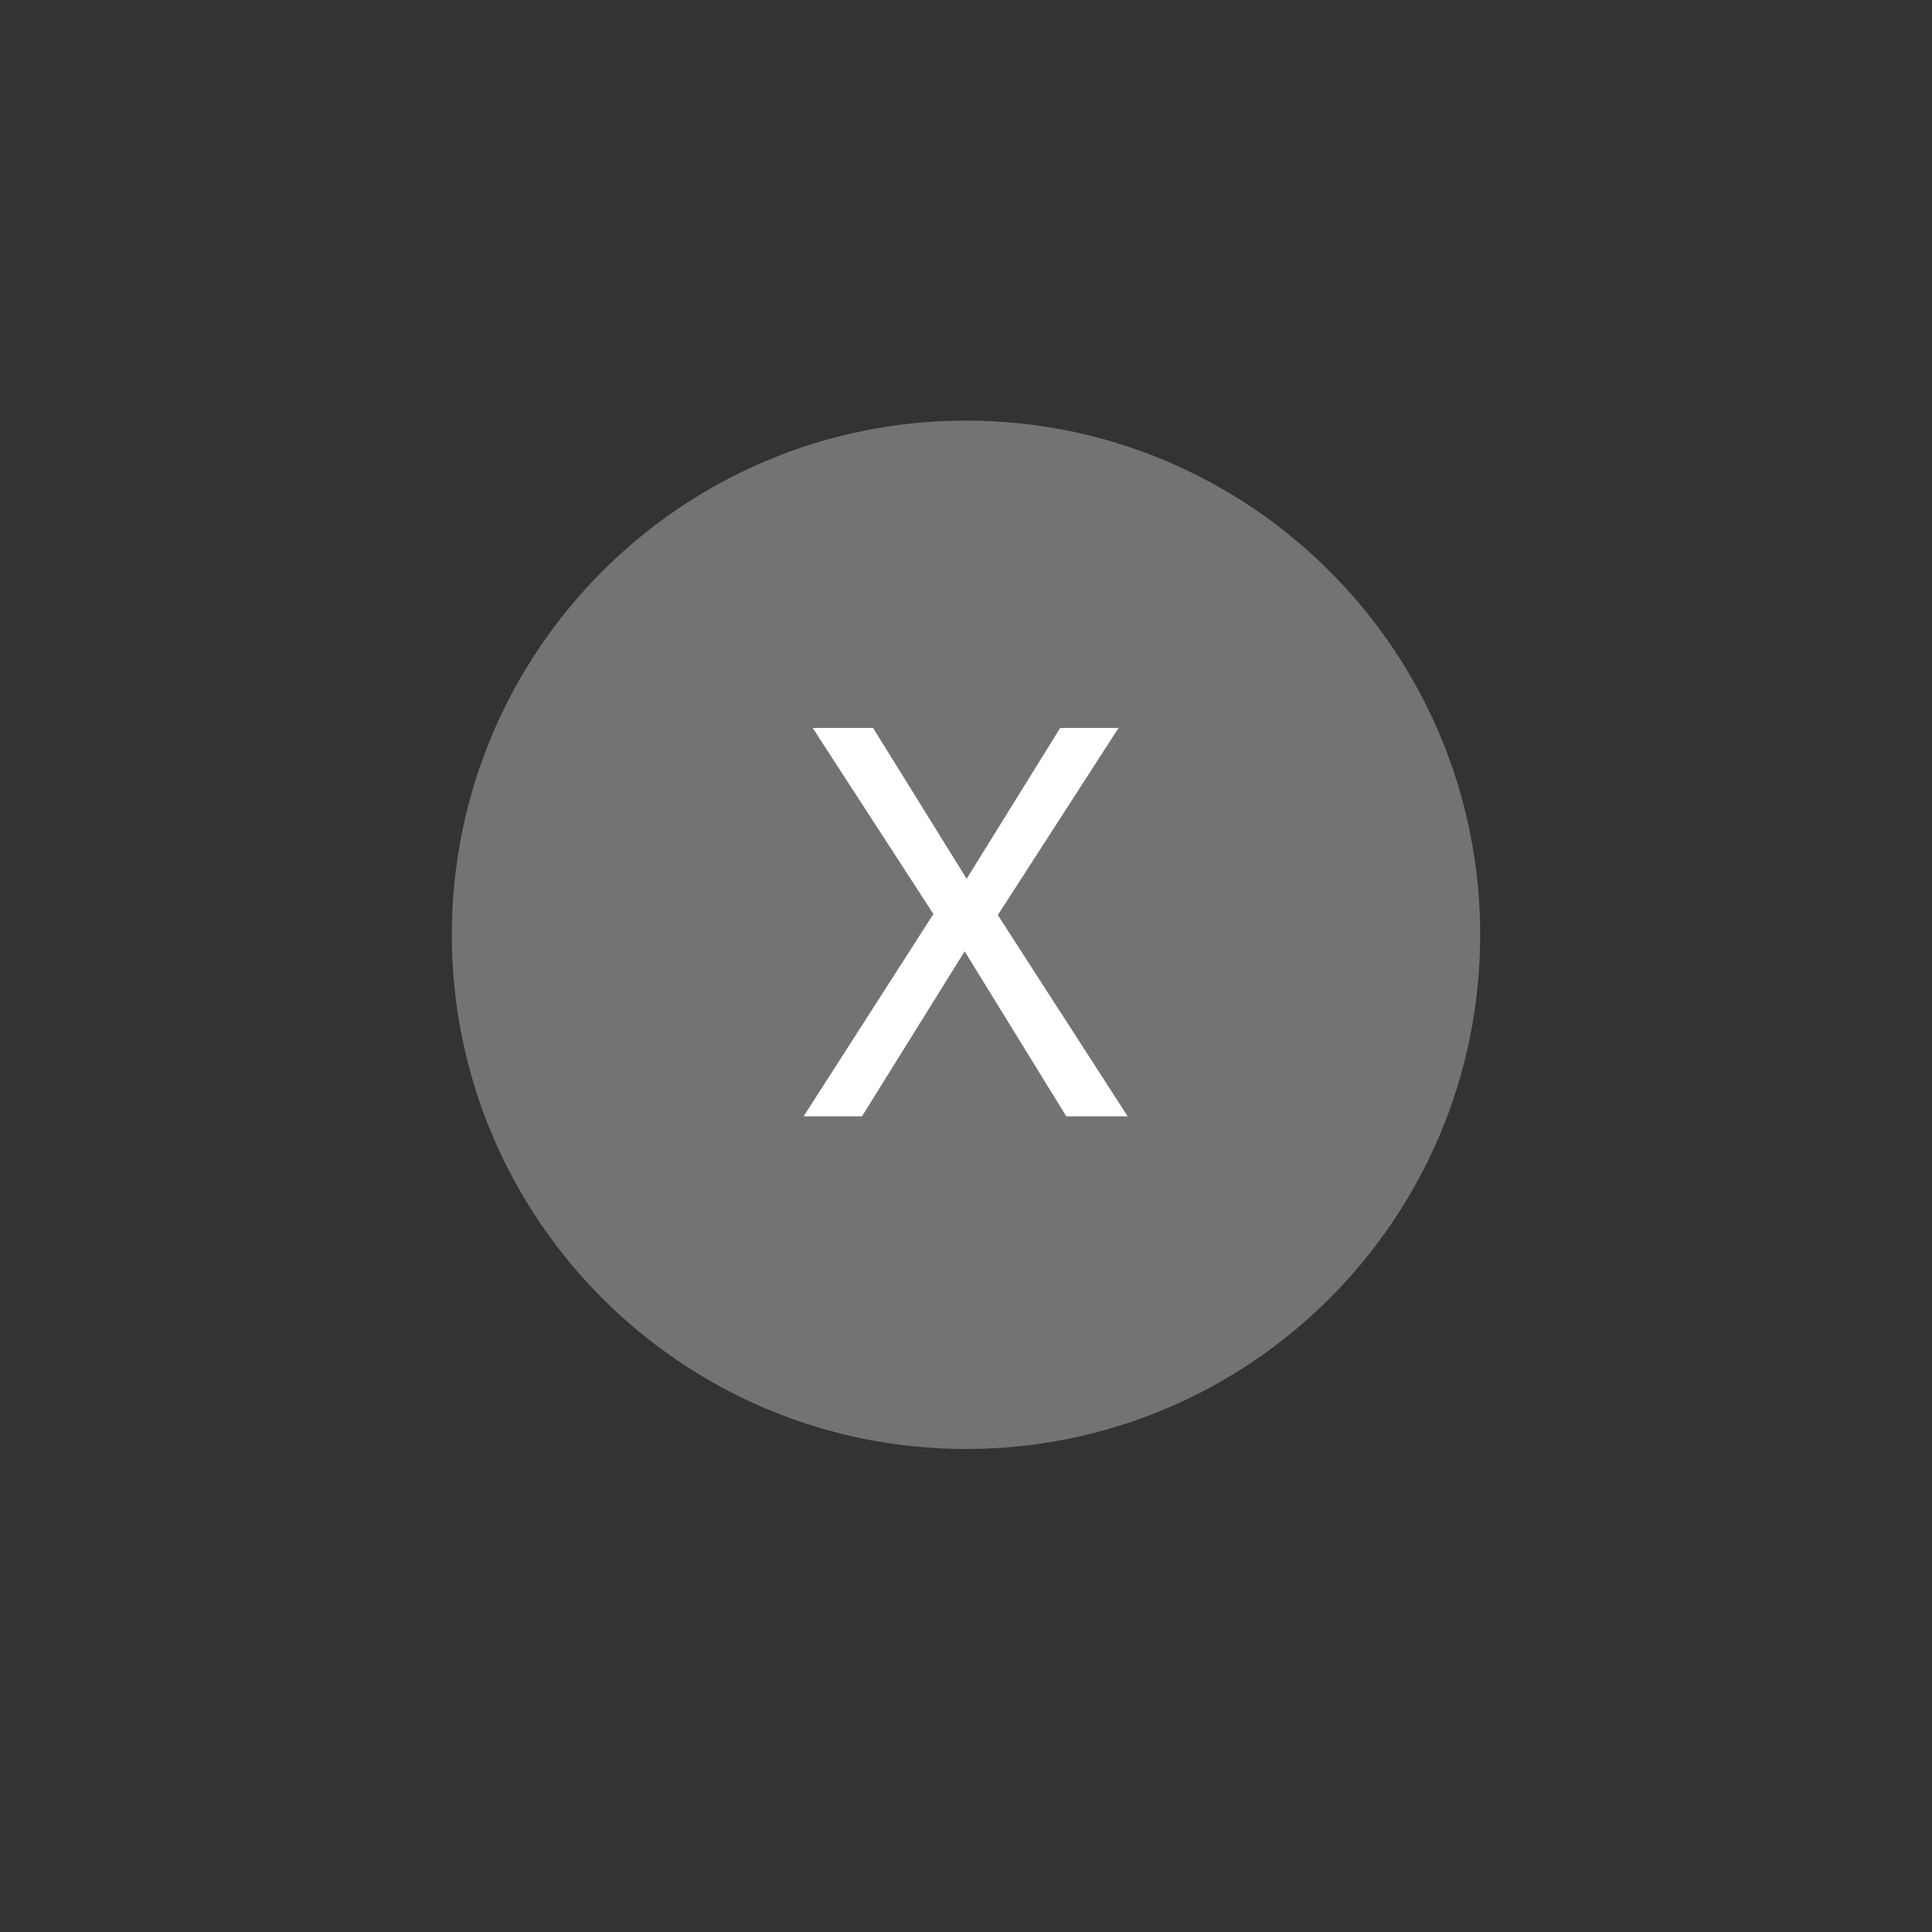 <svg xmlns="http://www.w3.org/2000/svg" xmlns:xlink="http://www.w3.org/1999/xlink" width="40" zoomAndPan="magnify" viewBox="0 0 30 30" height="40" preserveAspectRatio="xMidYMid meet" version="1.2"><rect x="0" y="0" width="30" height="30" fill="#333333" stroke="none"/><defs><clipPath id="1a15342c09"><path d="M 7.016 6.531 L 22.984 6.531 L 22.984 22.5 L 7.016 22.5 Z M 7.016 6.531 "/></clipPath><clipPath id="493d0c0dbf"><path d="M 15 6.531 C 10.59 6.531 7.016 10.105 7.016 14.516 C 7.016 18.926 10.59 22.5 15 22.5 C 19.41 22.5 22.984 18.926 22.984 14.516 C 22.984 10.105 19.41 6.531 15 6.531 Z M 15 6.531 "/></clipPath></defs><g id="bccf3586ee"><g clip-rule="nonzero" clip-path="url(#1a15342c09)"><g clip-rule="nonzero" clip-path="url(#493d0c0dbf)"><path style=" stroke:none;fill-rule:nonzero;fill:#737373;fill-opacity:1;" d="M 7.016 6.531 L 22.984 6.531 L 22.984 22.5 L 7.016 22.5 Z M 7.016 6.531 "/></g></g><g style="fill:#ffffff;fill-opacity:1;"><g transform="translate(12.463, 17.334)"><path style="stroke:none" d="M 5.047 0 L 4.094 0 L 2.516 -2.562 L 0.922 0 L 0.016 0 L 2.031 -3.141 L 0.156 -6.031 L 1.094 -6.031 L 2.547 -3.688 L 4 -6.031 L 4.906 -6.031 L 3.031 -3.125 Z M 5.047 0 "/></g></g></g></svg>